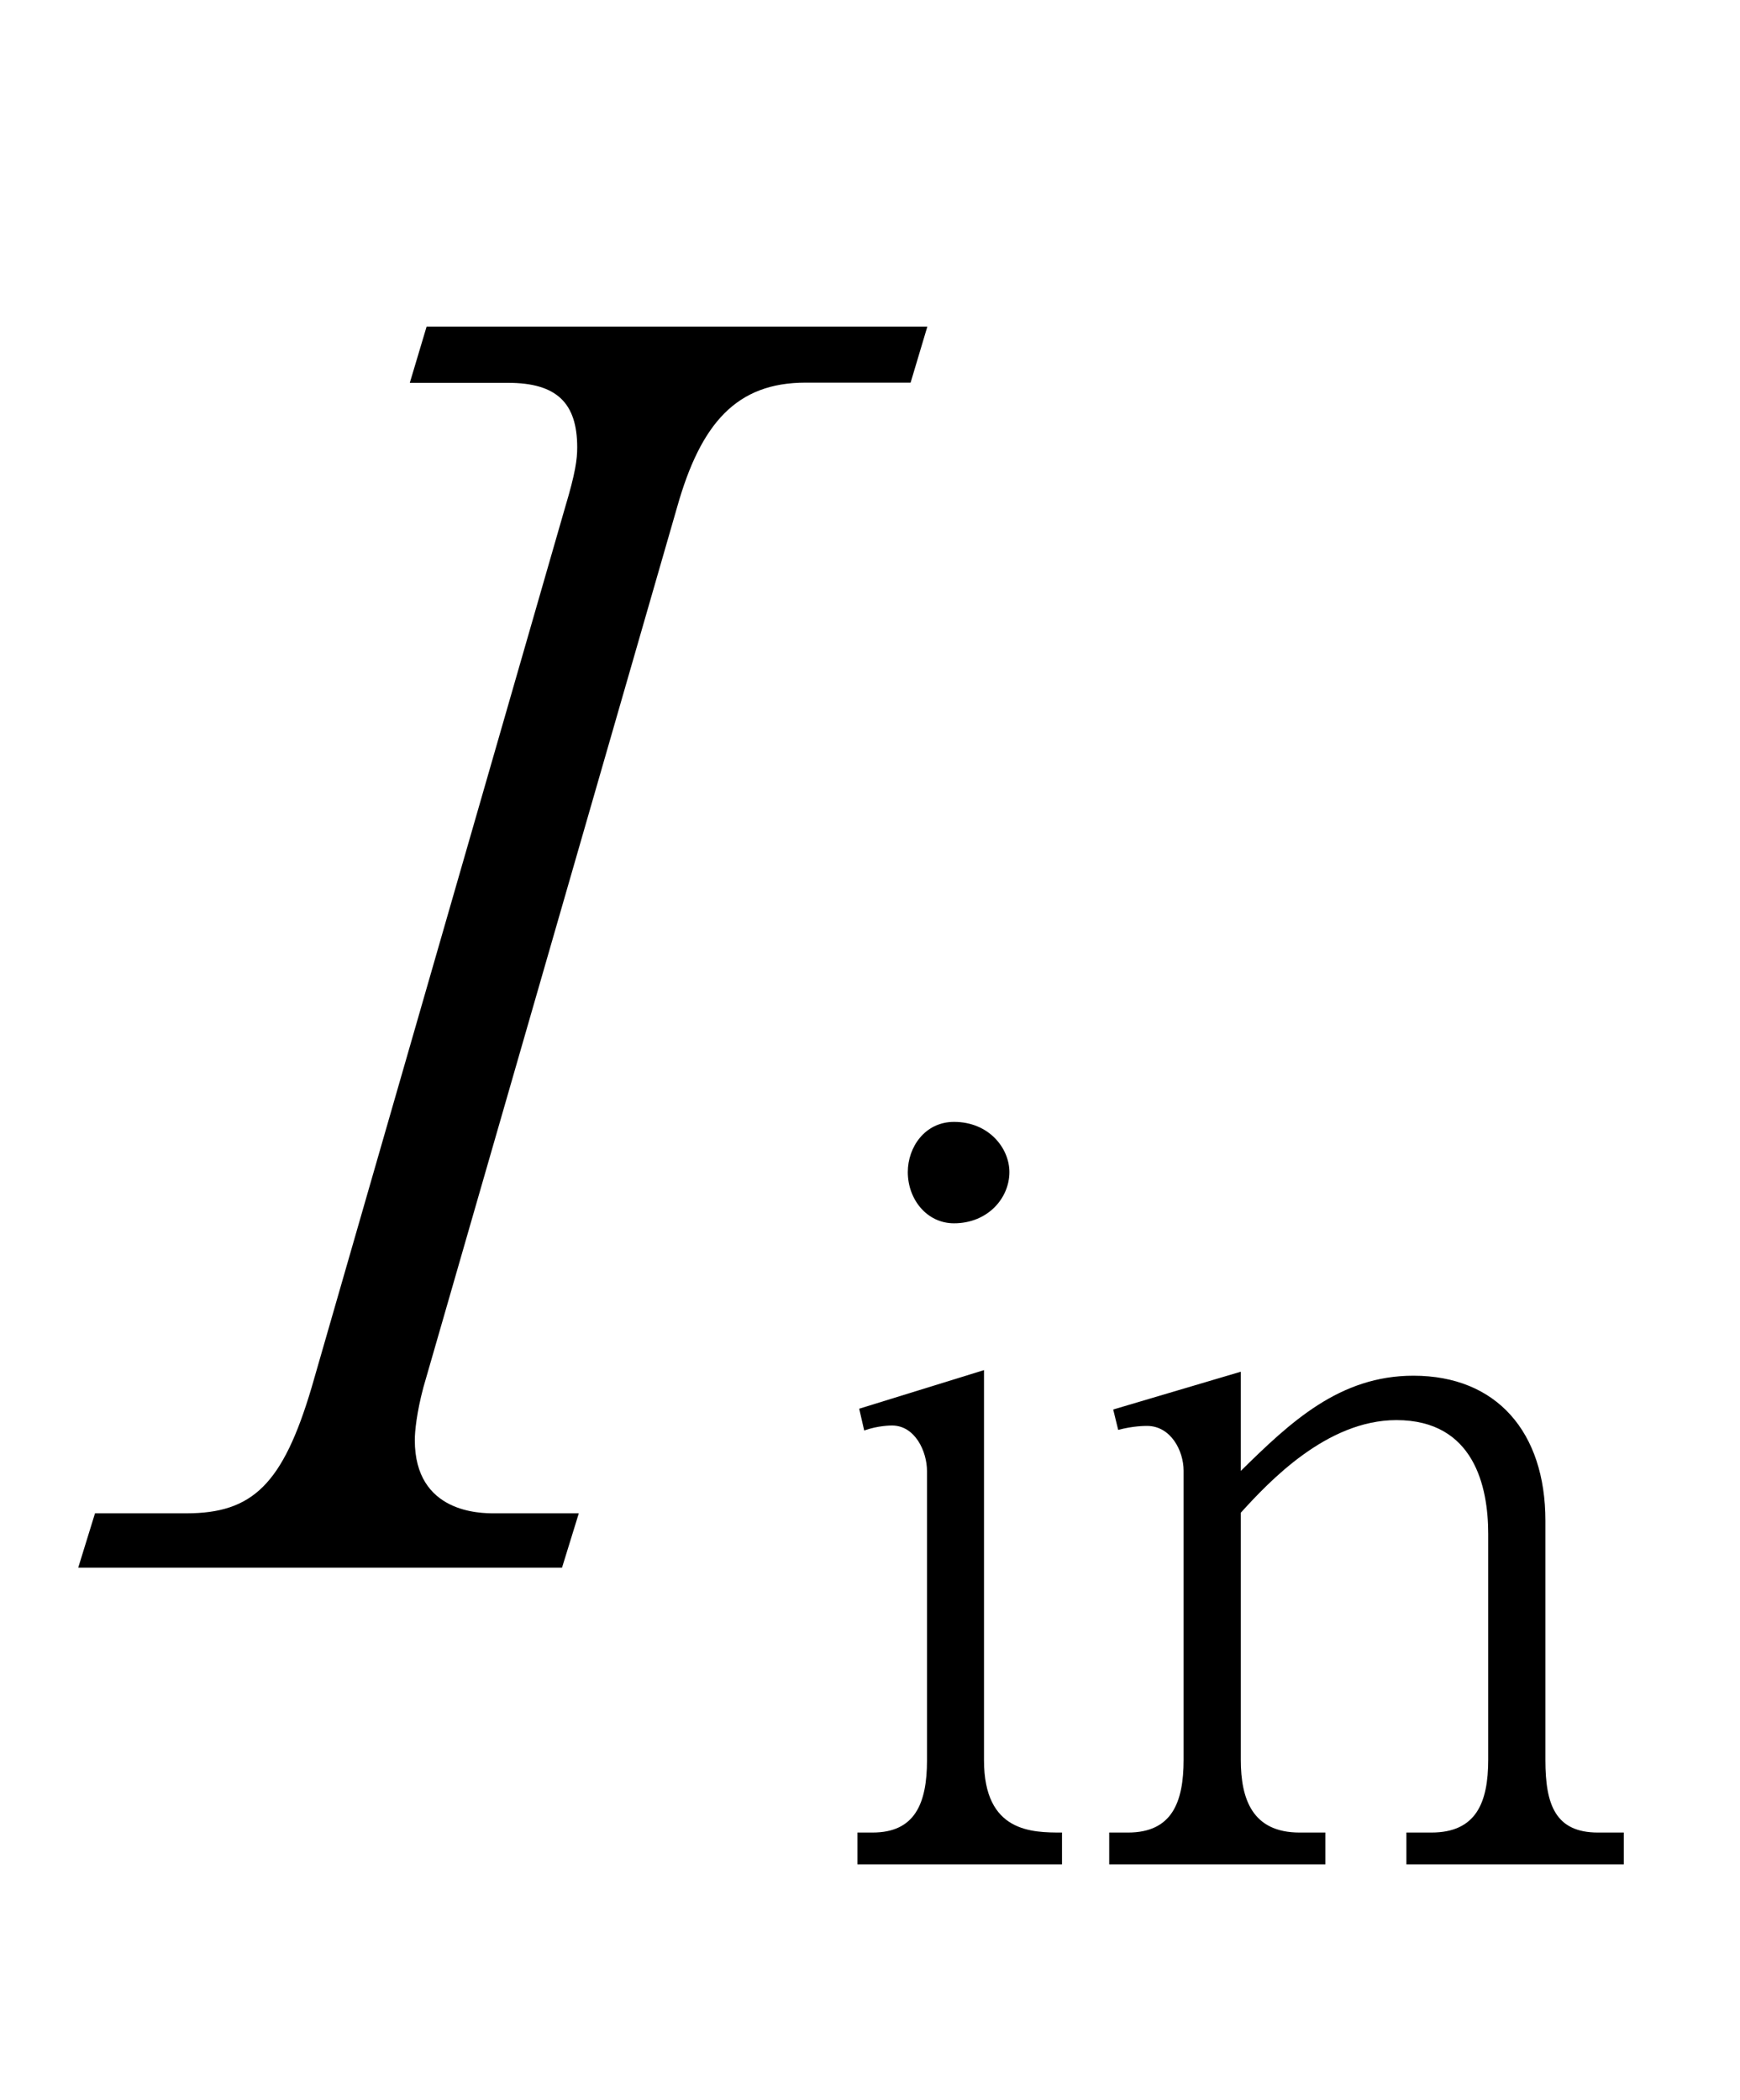 <?xml version="1.0"?><!--Antenna House PDF Viewer SDK V3.3 MR13 (3,3,2014,0515) for Windows Copyright (c) 1999-2014 Antenna House, Inc.--><svg xml:space="preserve" version="1.1" fill="black" fill-rule="evenodd" font-style="normal" font-weight="normal" font-stretch="normal" width="8.7pt" height="10.5pt" viewBox="0 0 8.7 10.5" xmlns="http://www.w3.org/2000/svg" xmlns:xlink="http://www.w3.org/1999/xlink"><defs><clipPath id="c0"><rect x="0" y="0" width="8.7" height="10.5" fill="none" clip-rule="evenodd"/></clipPath><clipPath id="c1"><rect x="-1" y="-1" width="597.276" height="843.89" fill="none" clip-rule="evenodd"/></clipPath><clipPath id="c2"><rect x="0" y="0" width="595.276" height="841.89" fill="none" clip-rule="evenodd"/></clipPath><clipPath id="c3"><rect x="0" y="0" width="595.276" height="841.89" fill="none" clip-rule="evenodd"/></clipPath><clipPath id="c4"><rect x="0" y="0" width="595.276" height="841.89" fill="none" clip-rule="nonzero"/></clipPath><clipPath id="c5"><path d="M71.284,655.575h452.708v107.654h-452.708v-107.654z" fill="none" clip-rule="nonzero"/></clipPath></defs><g clip-path="url(#c0)"><g><view viewBox="0 0 8.7 10.5" id="p2"/></g><g transform="translate(-91.65,-384.45)" clip-path="url(#c1)"><g clip-path="url(#c2)"><g transform="matrix(1,0,0,-1,0,841.89)" clip-path="url(#c3)"><g stroke-opacity="0"><path d="M4.136,-6.204h-2.504l-.084,.281h.491c.245,0 .346,.102 .346,.323c0,.06 -.009,.128 -.06,.298l-1.268,4.402c-.144,.485 -.296,.629 -.626,.629h-.457l-.084,.272h2.419l.084,-.272h-.423c-.067,0 -.397,0 -.397,-.366c0,-.043 .009,-.136 .043,-.264l1.269,-4.402c.118,-.417 .296,-.621 .642,-.621h.525l.084,-.281z" fill-rule="nonzero" transform="matrix(1,0,0,-1,92.151,449.603)"/></g><g stroke-opacity="0"><path d="M.888,-3.461c0,-.12 -.103,-.251 -.277,-.251c-.145,0 -.231,.126 -.231,.251c0,.136 .095,.256 .231,.256c.168,0 .277,-.125 .277,-.256zm.263,3.461v-.159c-.149,0 -.39,0 -.39,-.361v-1.951l-.624,.193l.025,.109c.069,-.025 .134,-.025 .139,-.025c.115,0 .175,.129 .175,.228v1.446c0,.218 -.062,.361 -.272,.361h-.076v.159h1.023z" fill-rule="nonzero" transform="matrix(1,0,0,-1,95.809,448.119)"/></g><g transform="matrix(1,0,0,-1,95.809,448.119)" stroke-opacity="0"><path d="M3.96,0v-.159h-.129c-.213,0 -.263,-.139 -.263,-.362v-1.197c0,-.442 -.243,-.725 -.66,-.725c-.369,0 -.614,.231 -.863,.476v-.496l-.638,.189l.025,.102c.074,-.02 .134,-.02 .144,-.02c.119,0 .183,.124 .183,.224v1.445c0,.214 -.059,.364 -.278,.364h-.094v.159h1.081v-.159h-.129c-.235,0 -.294,-.165 -.294,-.364v-1.235c.14,-.154 .429,-.463 .778,-.463c.389,0 .459,.334 .459,.568v1.13c0,.214 -.06,.364 -.284,.364h-.125v.159h1.086z" fill-rule="nonzero"/></g></g></g></g></g></svg>
